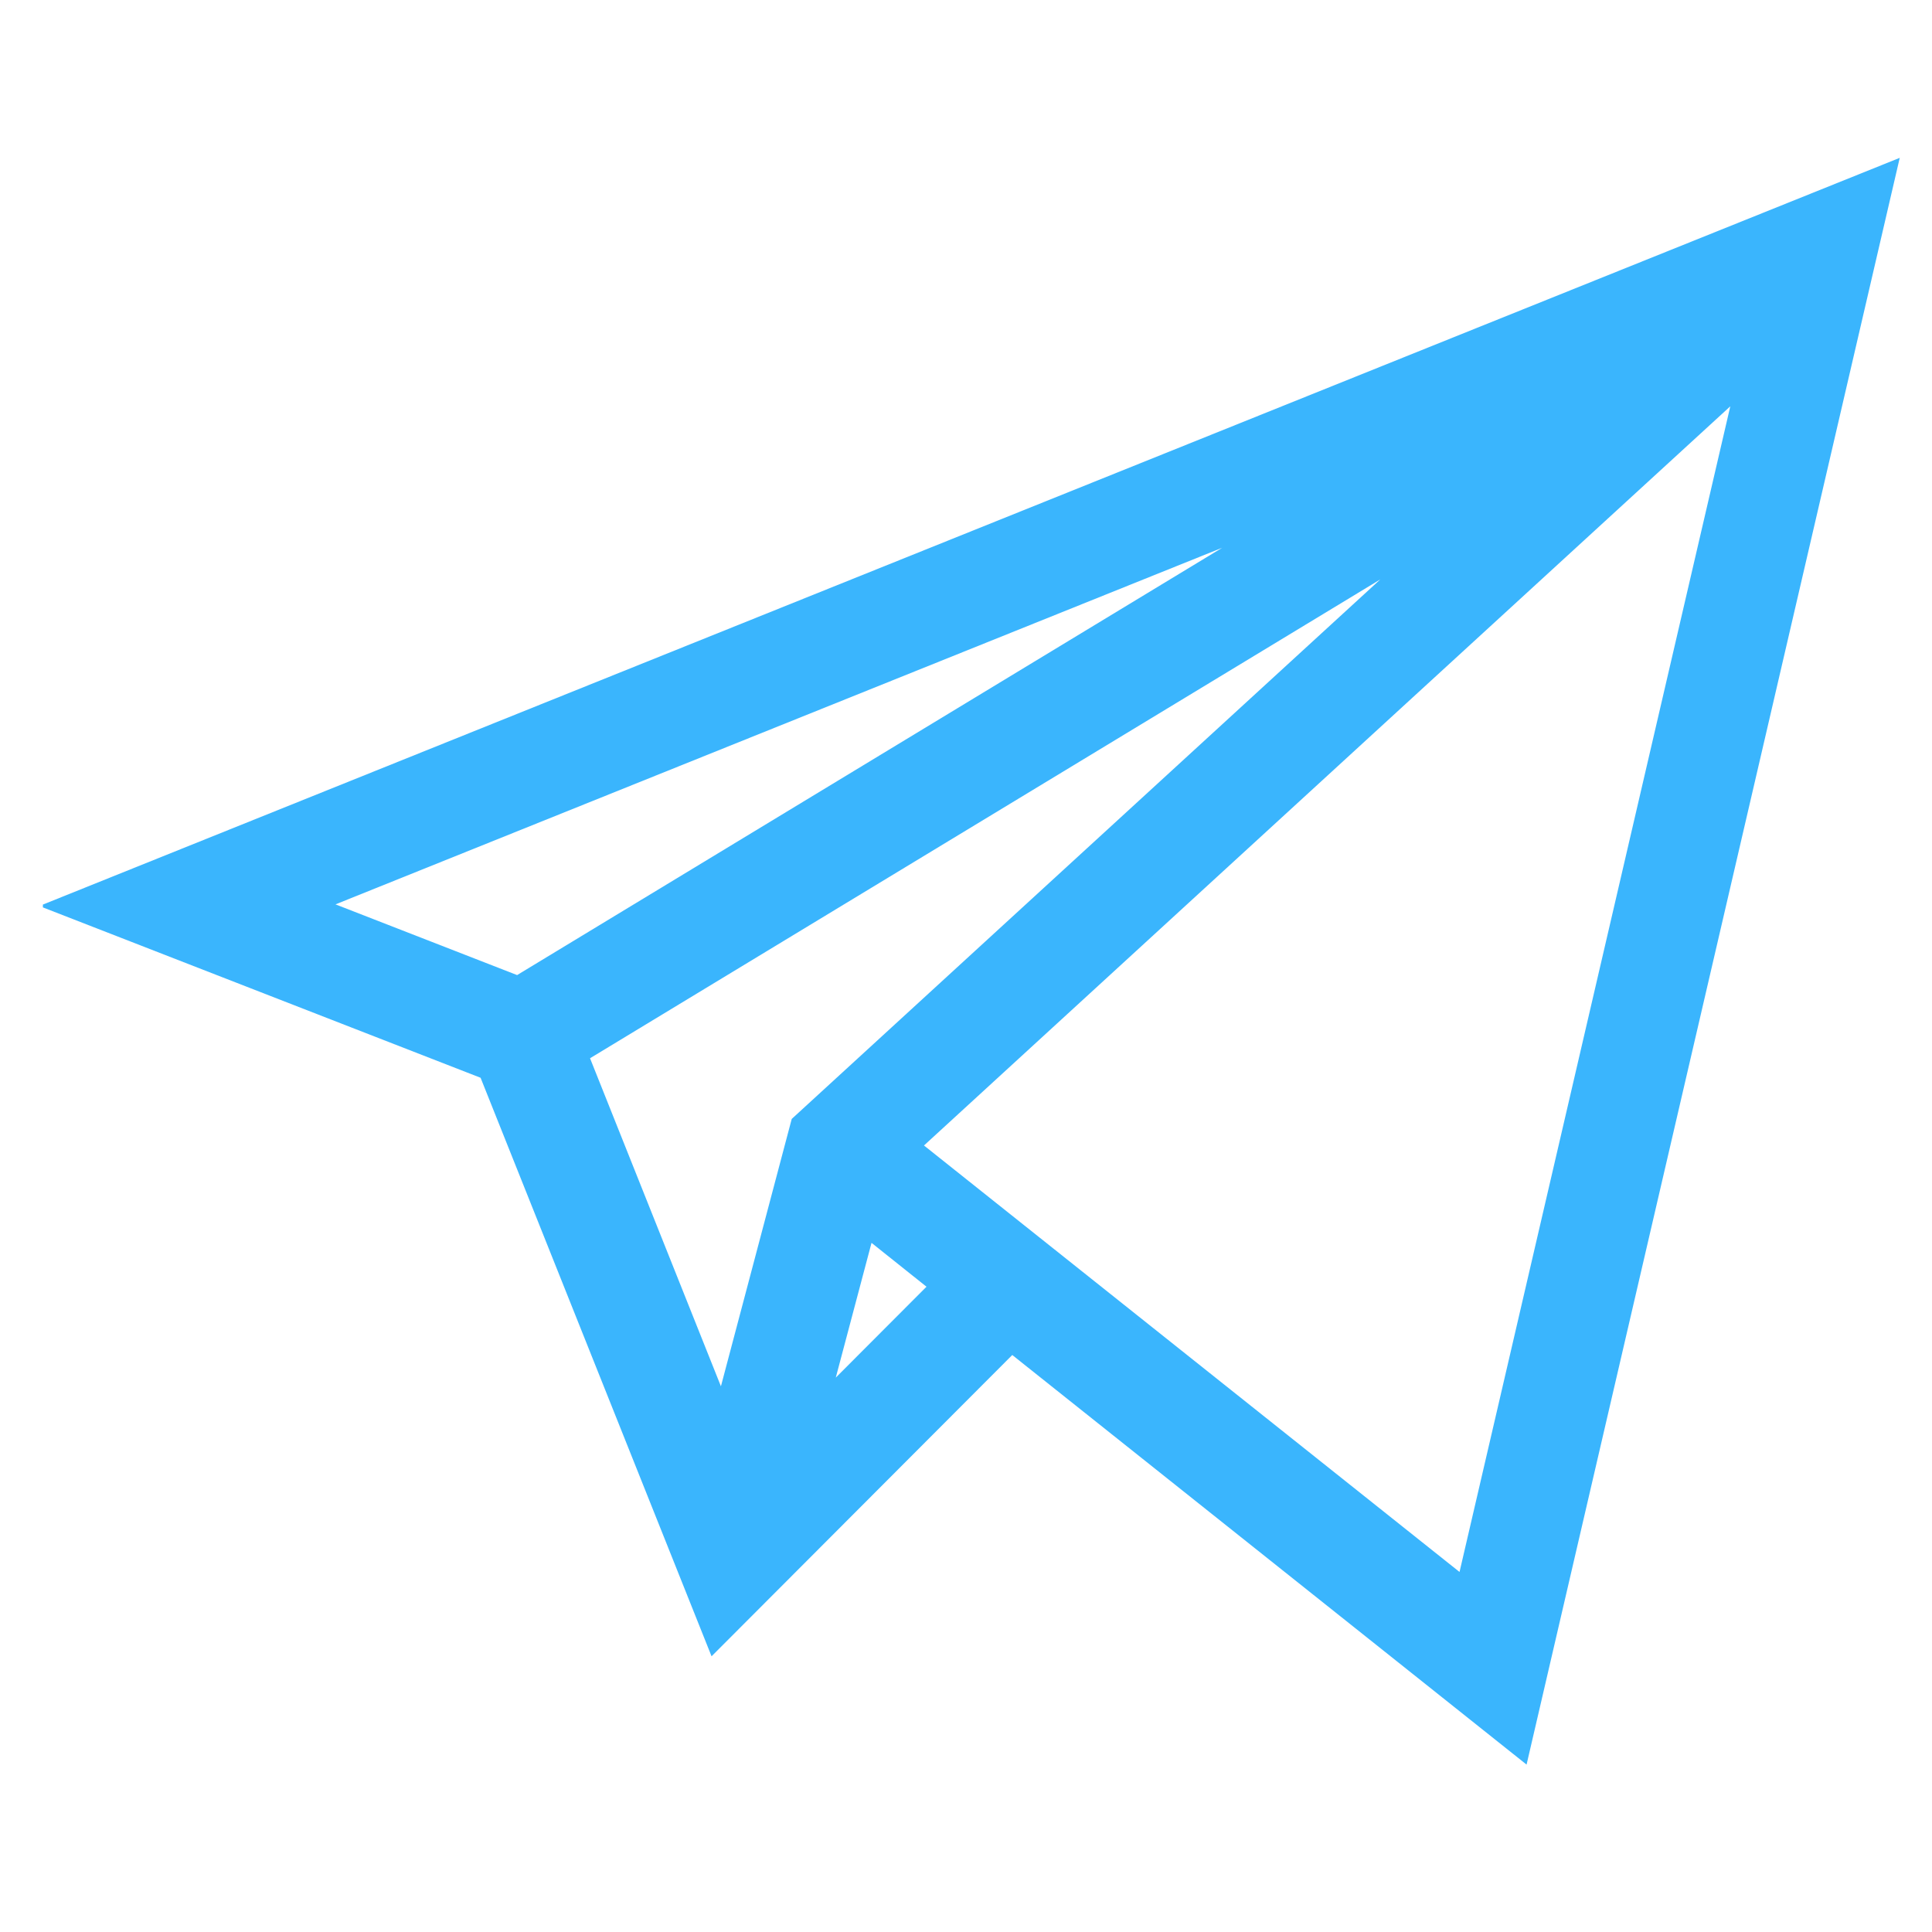 <svg width="20" height="20" viewBox="0 0 20 20" fill="none" xmlns="http://www.w3.org/2000/svg">
<g clip-path="url(#clip0)">
<path d="M4.975 11.157L7.366 17.146L10.479 14.027L15.803 18.267L19.666 1.634L0.407 9.379L4.975 11.157ZM3.473 9.362L12.653 5.67L5.353 10.094L3.473 9.362ZM14.289 5.998L8.196 11.583L7.463 14.351L6.108 10.955L14.289 5.998ZM8.652 14.261L9.022 12.866L9.591 13.32L8.652 14.261ZM15.109 16.273L9.565 11.858L17.912 4.206L15.109 16.273Z" fill="#3AB5FD"/>
</g>
<defs>
<clipPath id="clip0">
<rect width="19.259" height="19.259" fill="white" transform="translate(0.444 0.296)"/>
</clipPath>
</defs>
</svg>
